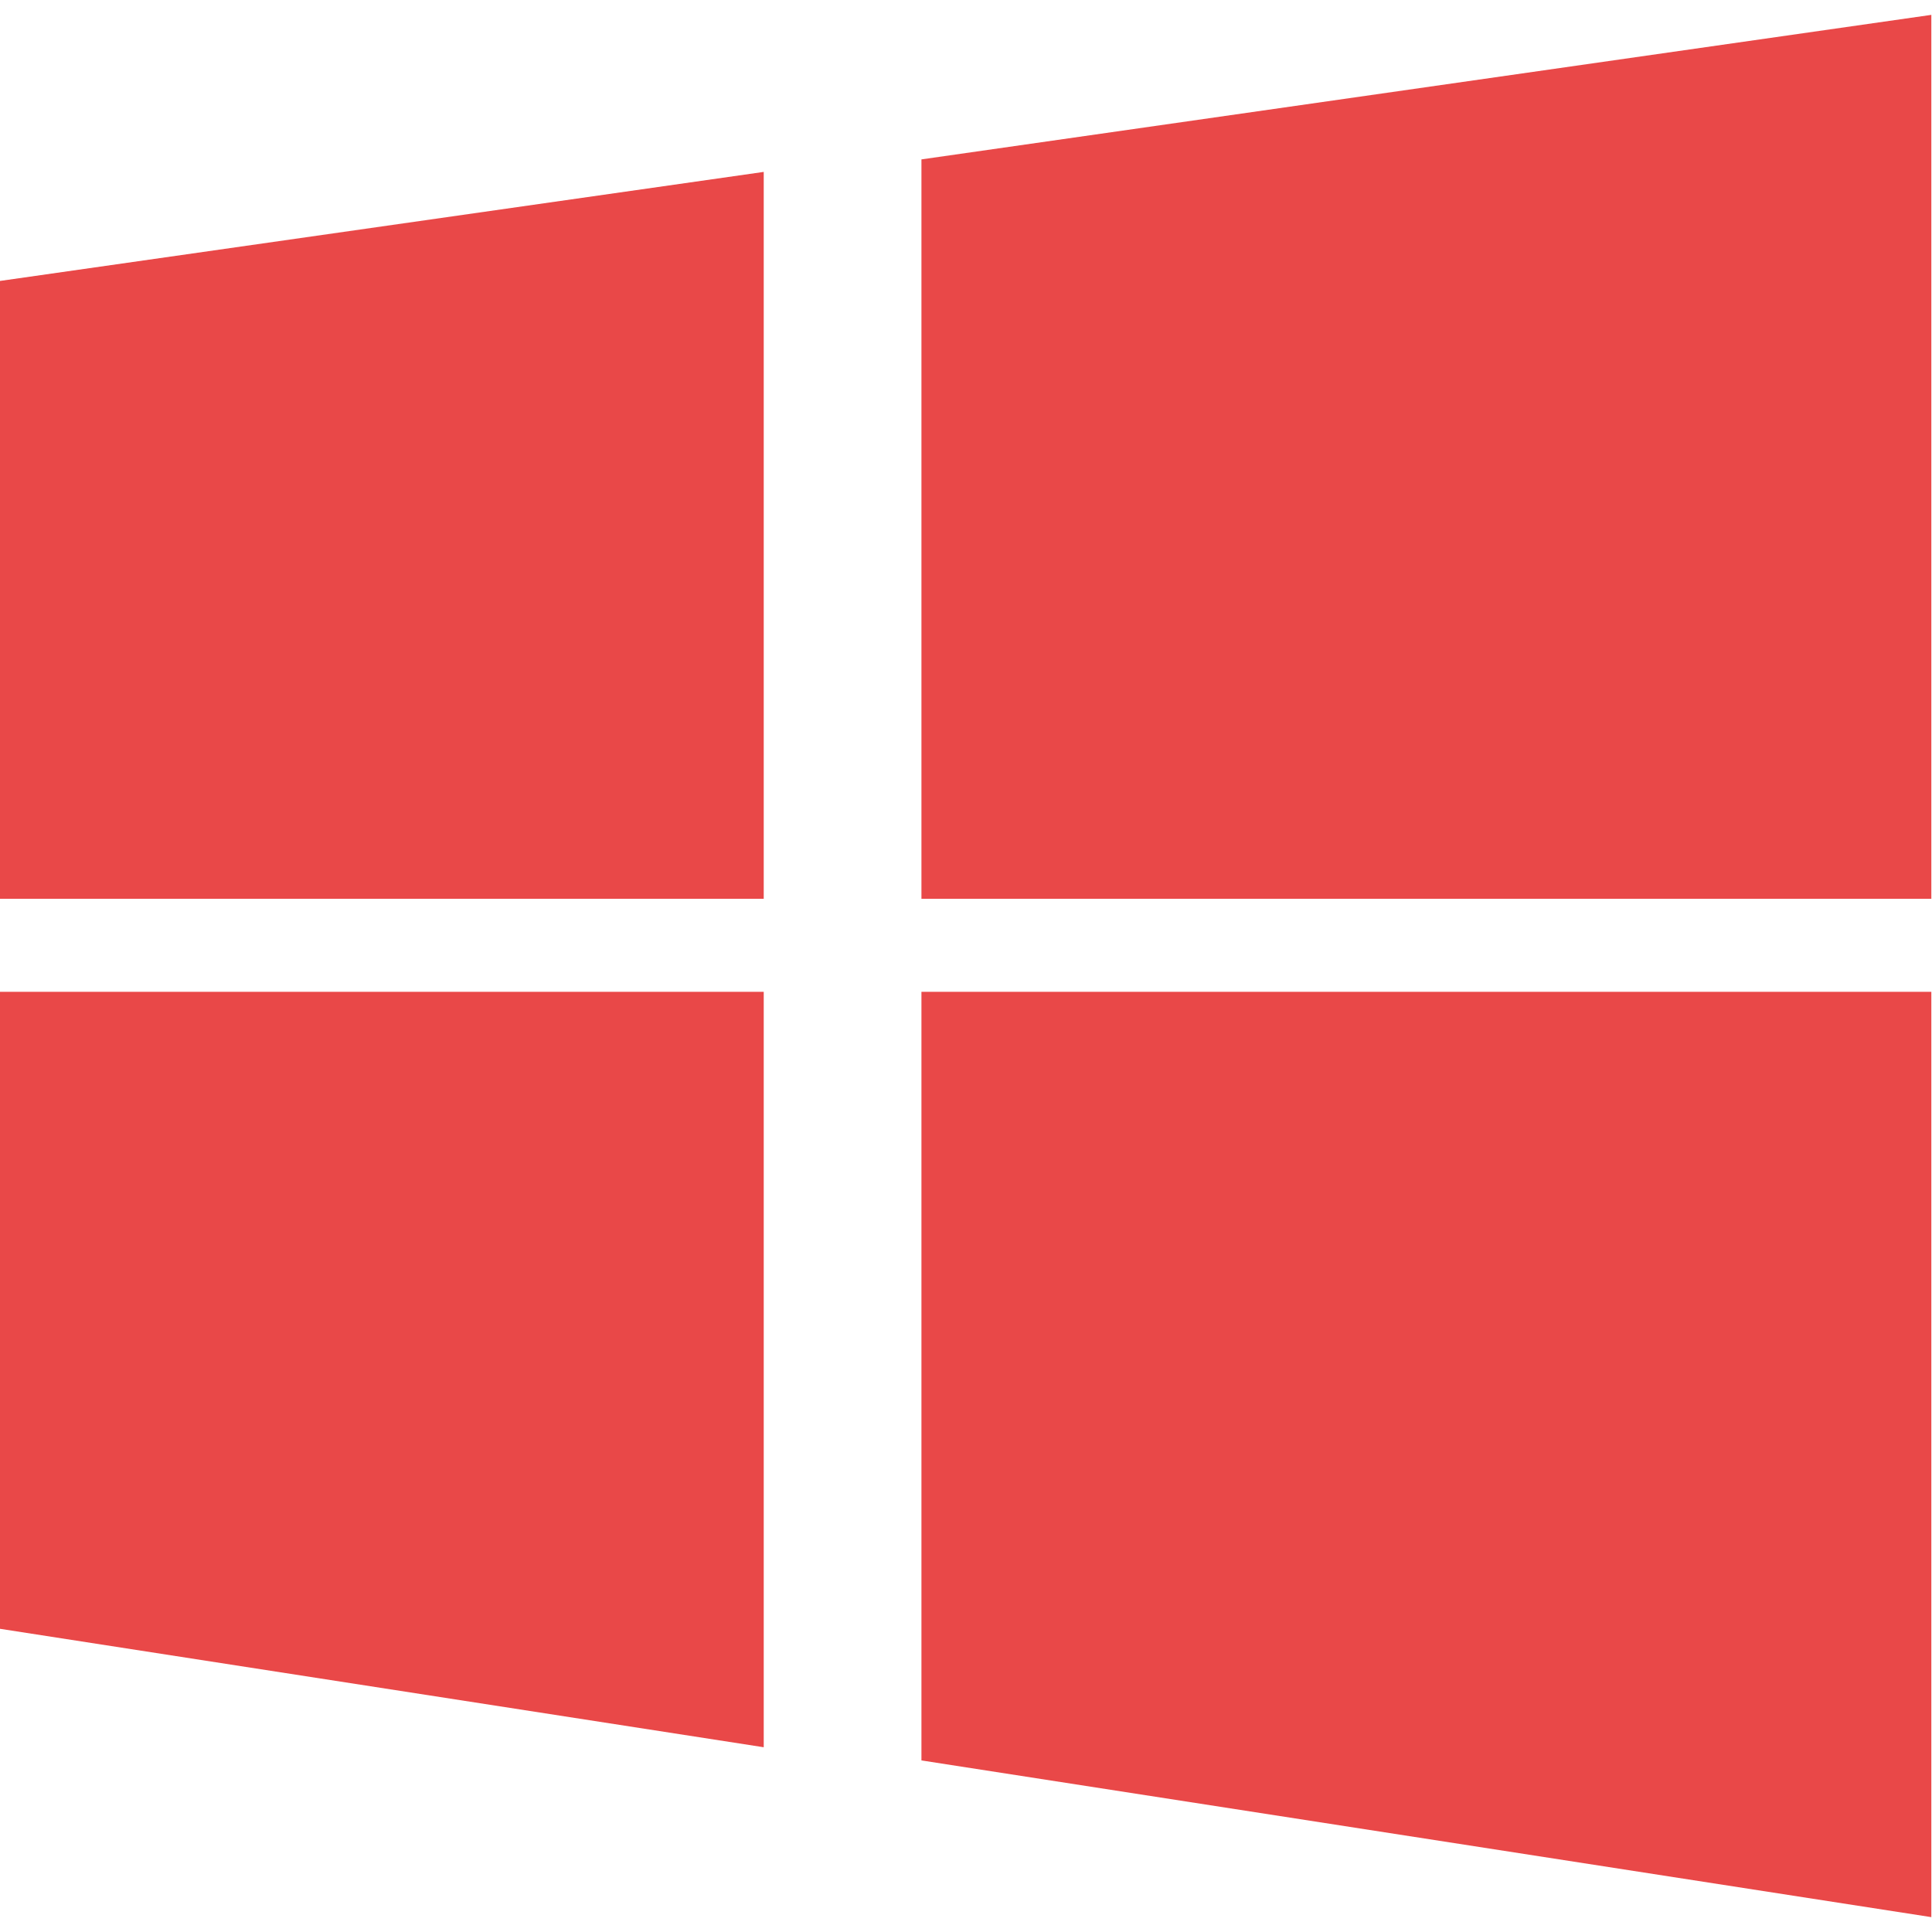 <svg width="46" height="46" viewBox="0 0 46 46" fill="none" xmlns="http://www.w3.org/2000/svg">
<path d="M21.939 3.795V21.401H45.984V0.354L21.939 3.795ZM0 21.401H18.184V4.093L0 6.689V21.401ZM0 38.781L18.184 41.601V23.614H0V38.781ZM21.939 41.915L45.984 45.646V23.614H21.939V41.915Z" fill="#E94848"/>
</svg>
